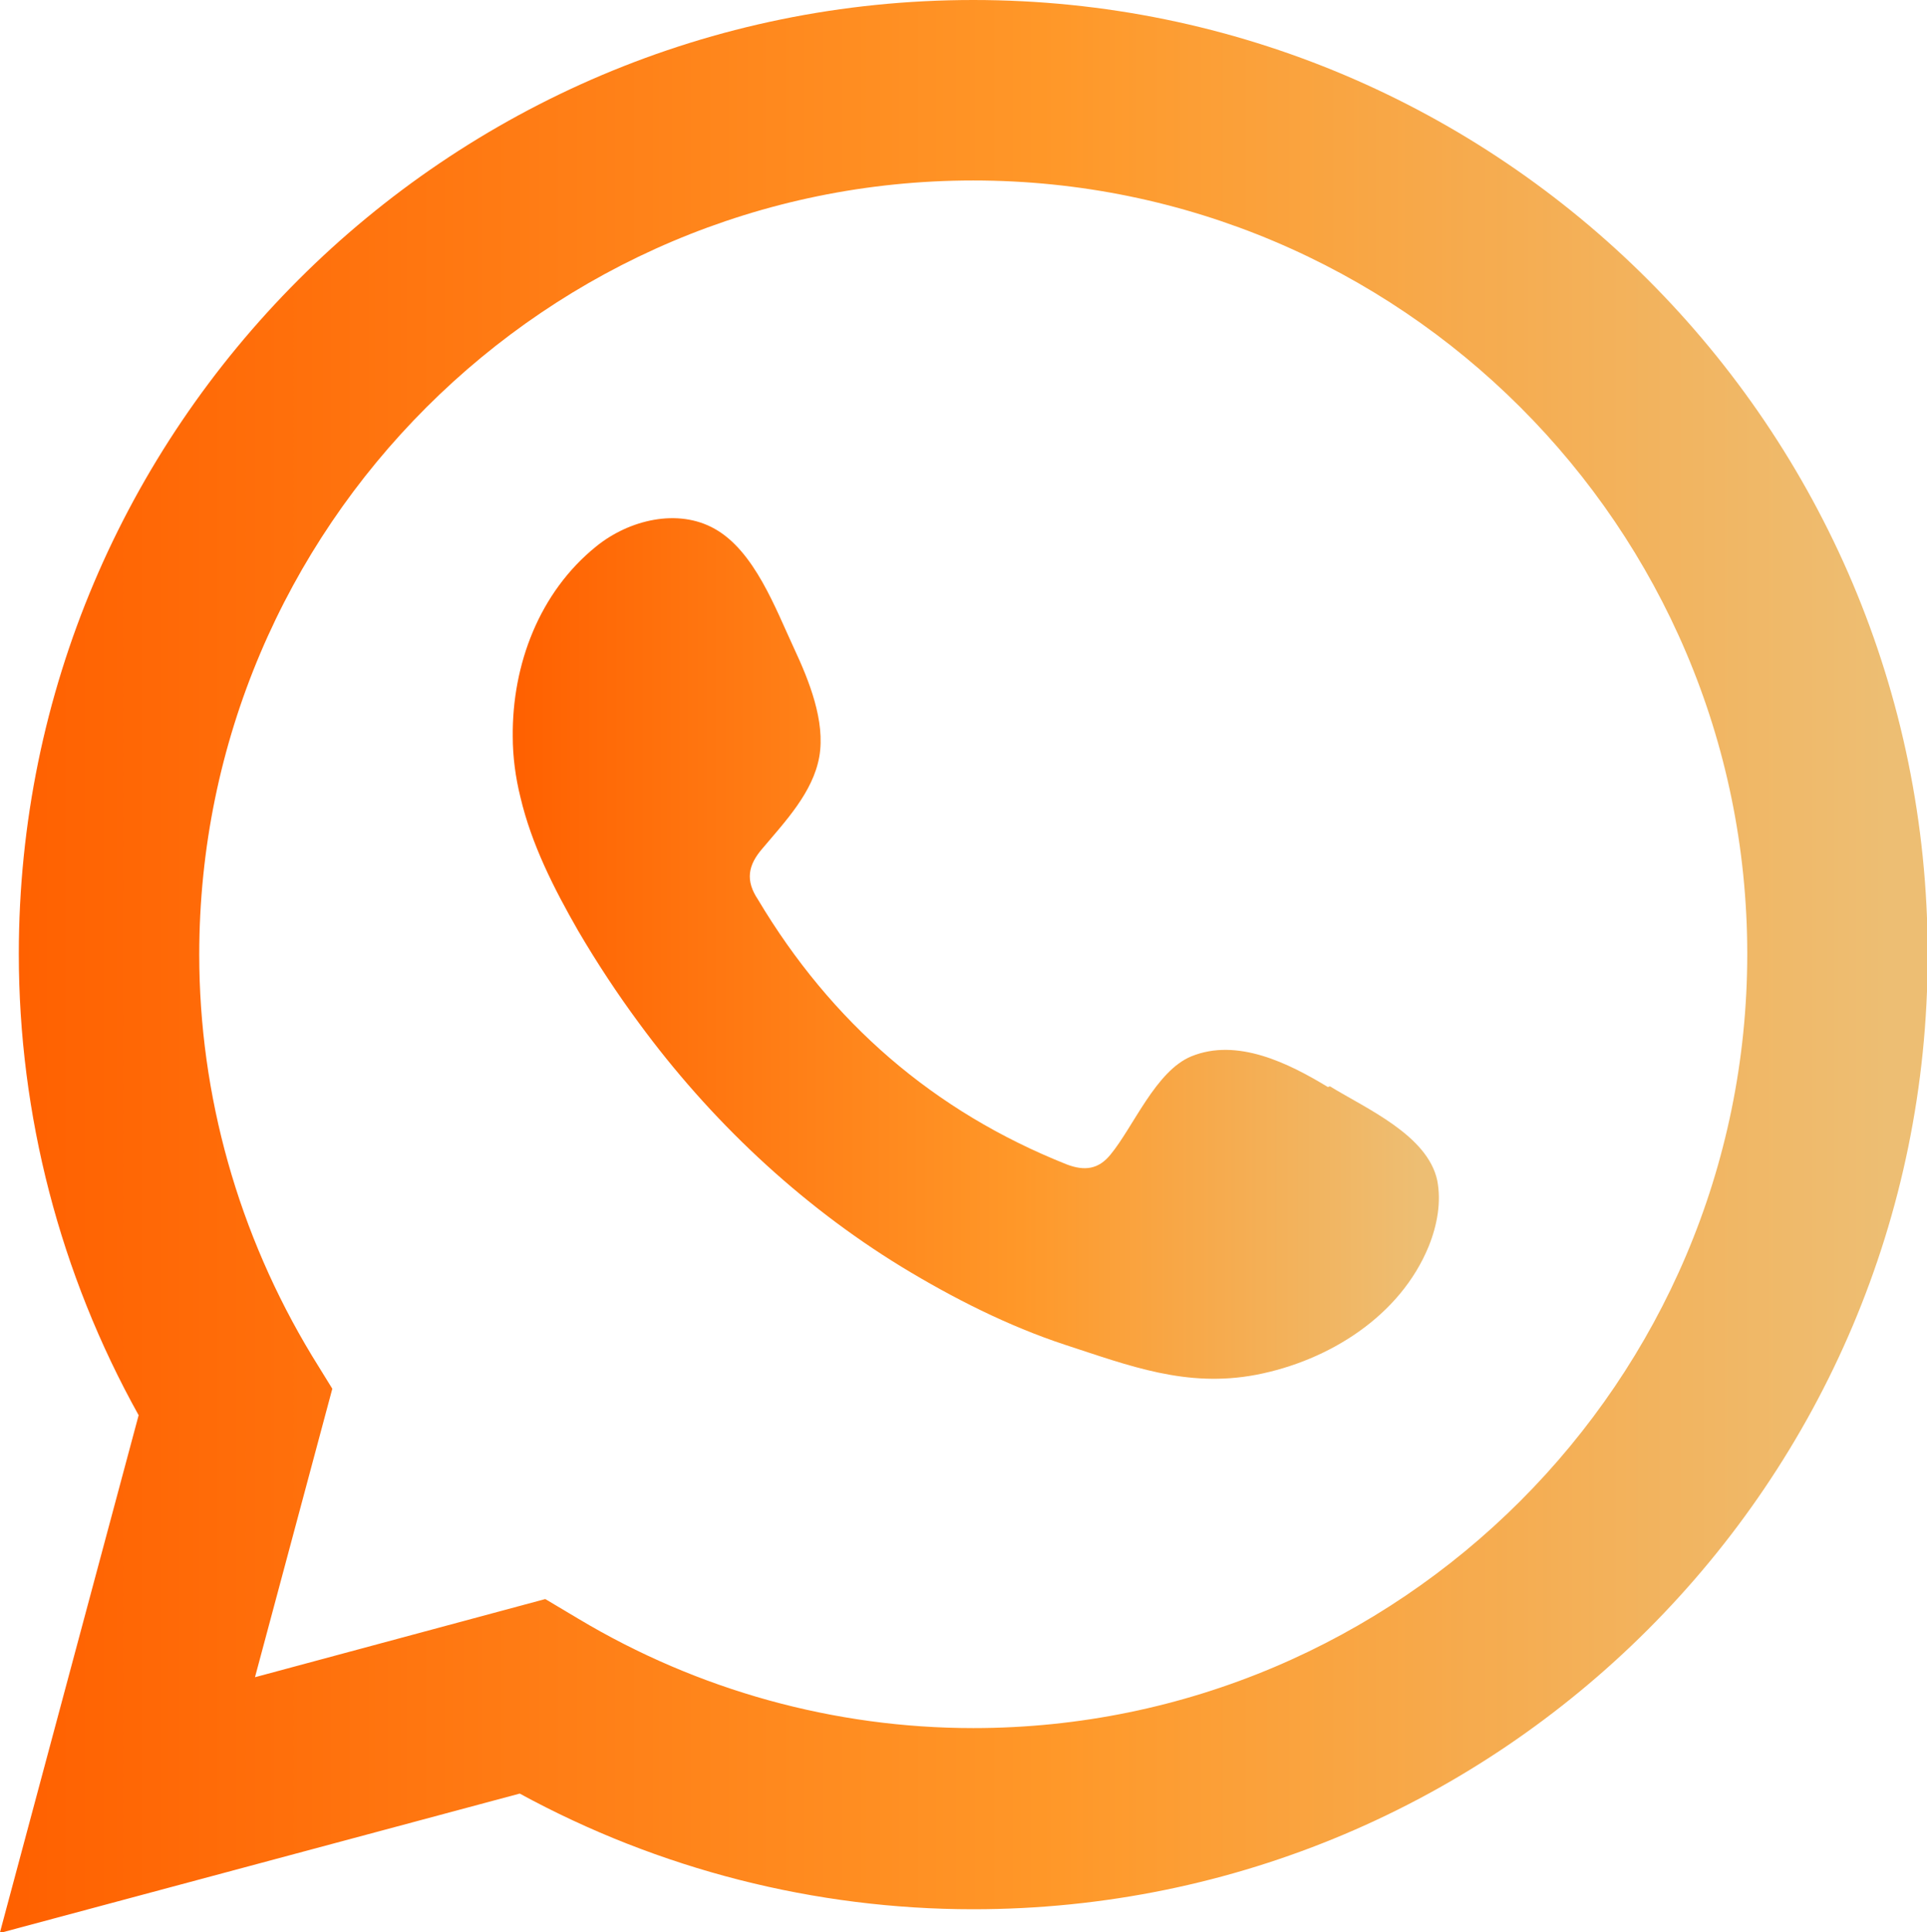 <?xml version="1.0" encoding="UTF-8"?>
<svg id="Capa_1" data-name="Capa 1" xmlns="http://www.w3.org/2000/svg" xmlns:xlink="http://www.w3.org/1999/xlink" viewBox="0 0 27.66 27.73">
  <defs>
    <style>
      .cls-1 {
        fill: url(#New_Gradient_Swatch_2-2);
        fill-rule: evenodd;
      }

      .cls-2 {
        fill: url(#New_Gradient_Swatch_2);
      }
    </style>
    <linearGradient id="New_Gradient_Swatch_2" data-name="New Gradient Swatch 2" x1="0" y1="13.86" x2="27.66" y2="13.86" gradientUnits="userSpaceOnUse">
      <stop offset="0" stop-color="#ff6000"/>
      <stop offset=".55" stop-color="#ff9829"/>
      <stop offset=".98" stop-color="#edbe73"/>
    </linearGradient>
    <linearGradient id="New_Gradient_Swatch_2-2" data-name="New Gradient Swatch 2" x1="7.34" y1="13.61" x2="20.63" y2="13.61" xlink:href="#New_Gradient_Swatch_2"/>
  </defs>
  <path class="cls-2" d="M0,27.73l1.99-7.42c-1.13-2.03-1.72-4.31-1.72-6.62C.27,6.14,6.41,0,13.97,0s13.7,6.14,13.7,13.7-6.14,13.7-13.7,13.7c-2.27,0-4.51-.57-6.51-1.66l-7.46,2ZM7.83,22.95l.47.28c1.72,1.03,3.68,1.57,5.67,1.57,6.12,0,11.11-4.98,11.11-11.11S20.09,2.59,13.97,2.59,2.86,7.57,2.86,13.7c0,2.02.56,4.01,1.62,5.76l.29.47-1.11,4.14,4.16-1.12Z"/>
  <path class="cls-1" d="M19.06,15.6c-.56-.34-1.3-.71-1.96-.44-.51.21-.83,1.01-1.16,1.41-.17.21-.37.24-.63.14-1.91-.76-3.38-2.04-4.43-3.8-.18-.27-.15-.49.07-.74.32-.38.72-.8.81-1.31.09-.51-.15-1.1-.36-1.55-.27-.58-.57-1.4-1.14-1.72-.53-.3-1.23-.13-1.7.25-.82.66-1.21,1.7-1.2,2.73,0,.29.04.59.11.87.16.68.48,1.31.83,1.92.27.46.56.9.87,1.32,1.02,1.39,2.3,2.6,3.77,3.5.74.45,1.53.85,2.35,1.12.92.3,1.74.62,2.74.43,1.04-.2,2.07-.84,2.48-1.85.12-.3.18-.63.12-.94-.14-.65-1.02-1.03-1.54-1.35Z"/>
</svg>